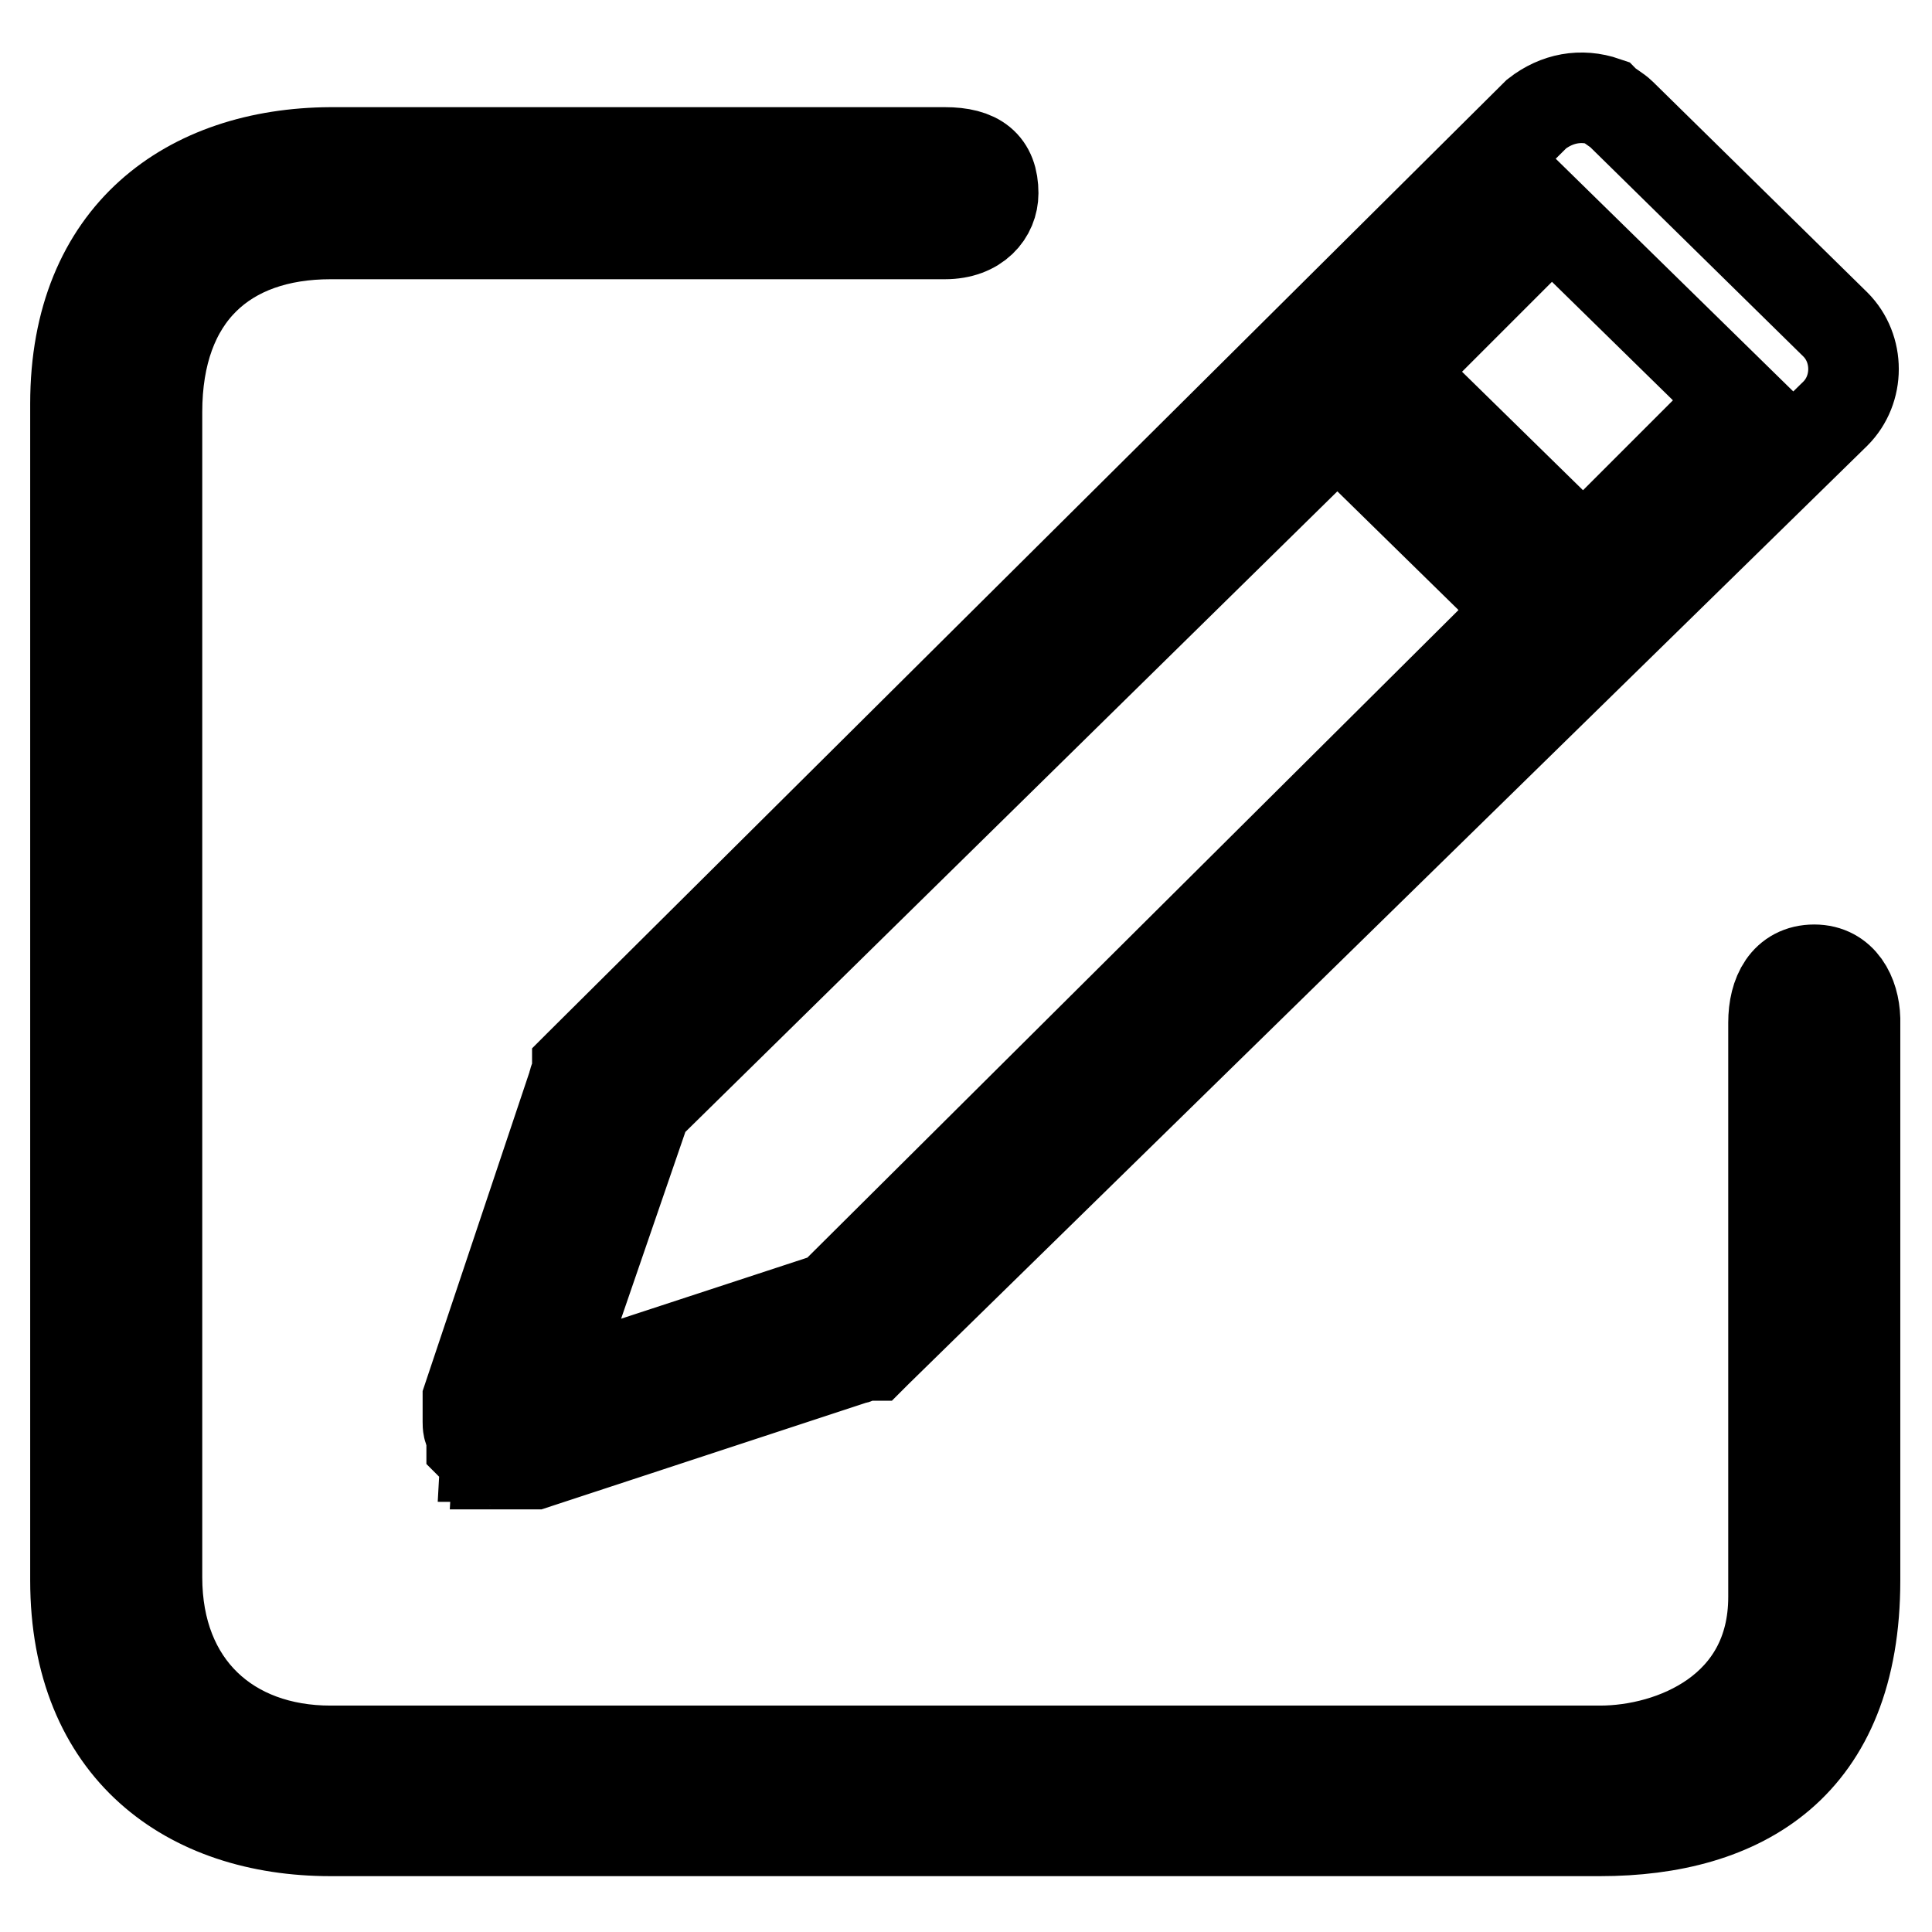 <?xml version="1.0" encoding="utf-8"?>
<!-- Svg Vector Icons : http://www.onlinewebfonts.com/icon -->
<!DOCTYPE svg PUBLIC "-//W3C//DTD SVG 1.1//EN" "http://www.w3.org/Graphics/SVG/1.1/DTD/svg11.dtd">
<svg version="1.1" xmlns="http://www.w3.org/2000/svg" xmlns:xlink="http://www.w3.org/1999/xlink" x="0px" y="0px" viewBox="0 0 256 256" enable-background="new 0 0 256 256" xml:space="preserve">
<g> <path stroke-width="12" fill-opacity="0" stroke="#000000"  d="M240.4,128.5c-3.8,0-5.4,3.2-5.4,7v76.1c0,15-13.4,20.4-23,20.4H43.8c-13.4,0-23-8.6-23-23V54.6 c0-15.5,9.1-23.6,23-23.6h81.4c4.3,0,6.4-2.7,6.4-5.4c0-3.8-2.1-5.4-6.4-5.4H43.8C25,20.3,10,31,10,53.5v155.9 c0,22.5,15,33.2,33.8,33.2H212c18.8,0,33.8-8.6,33.8-33.2V135C245.7,131.8,244.1,128.5,240.4,128.5L240.4,128.5z M77,140.9 L77,140.9L77,140.9c-0.5,0.5-0.5,0.5-0.5,0.5l0,0c0,0,0,0,0,0.5l0,0l0,0l0,0l0,0l0,0l0,0c0,0,0,0,0,0.5l0,0c0,0.5-0.5,0.5-0.5,1.1 l0,0L62,185.3c0,0,0,0.5,0,1.1l0,0c0,0,0,0,0,0.5l0,0c0,0,0,0,0,0.5l0,0l0,0l0,0l0,0l0,0l0,0l0,0l0,0l0,0l0,0c0,0,0,0,0,0.5l0,0 c0,0,0,0,0,0.5l0,0c0,0.5,0,1.1,0.5,1.6l0,0v0.5l0,0v0.5l0,0c0,0,0,0,0,0.5l0,0c0,0,0,0,0.5,0.5l0,0c0,0,0,0,0.5,0.5l0,0 c0,0,0.5,0,0.5,0.5l0,0c0.5,0,0.5,0.5,1.1,0.5l0,0c0,0,0.5,0,0.5,0.5l0,0h0.5l0,0h0.5l0,0h0.5l0,0h0.5l0,0c0.5,0,1.1,0,1.1,0l0,0 l0,0c0.5,0,1.1,0,1.1,0l0,0h0.5l0,0h0.5l0,0l42.3-13.9l0,0c0.5,0,0.5-0.5,1.1-0.5l0,0c0,0,0,0,0.5,0l0,0l0,0l0,0l0,0l0,0l0,0 c0,0,0,0,0.5,0l0,0c0,0,0,0,0.5,0l0,0c0,0,0,0,0.5-0.5l0,0l127-124.3c3.2-3.2,3.2-8.6,0-11.8l-28.4-27.9c-0.5-0.5-1.6-1.1-2.1-1.6 l0,0l0,0c-3.2-1.1-6.4-0.5-9.1,1.6L77,140.9L77,140.9L77,140.9z M177.2,56.7l24.6,24.1l-91.6,91.1l-37.5,12.3l12.9-37.5L177.2,56.7 L177.2,56.7z M205.6,28.9L230.2,53l-20.4,20.4l-24.6-24.1L205.6,28.9L205.6,28.9z"/></g>
</svg>